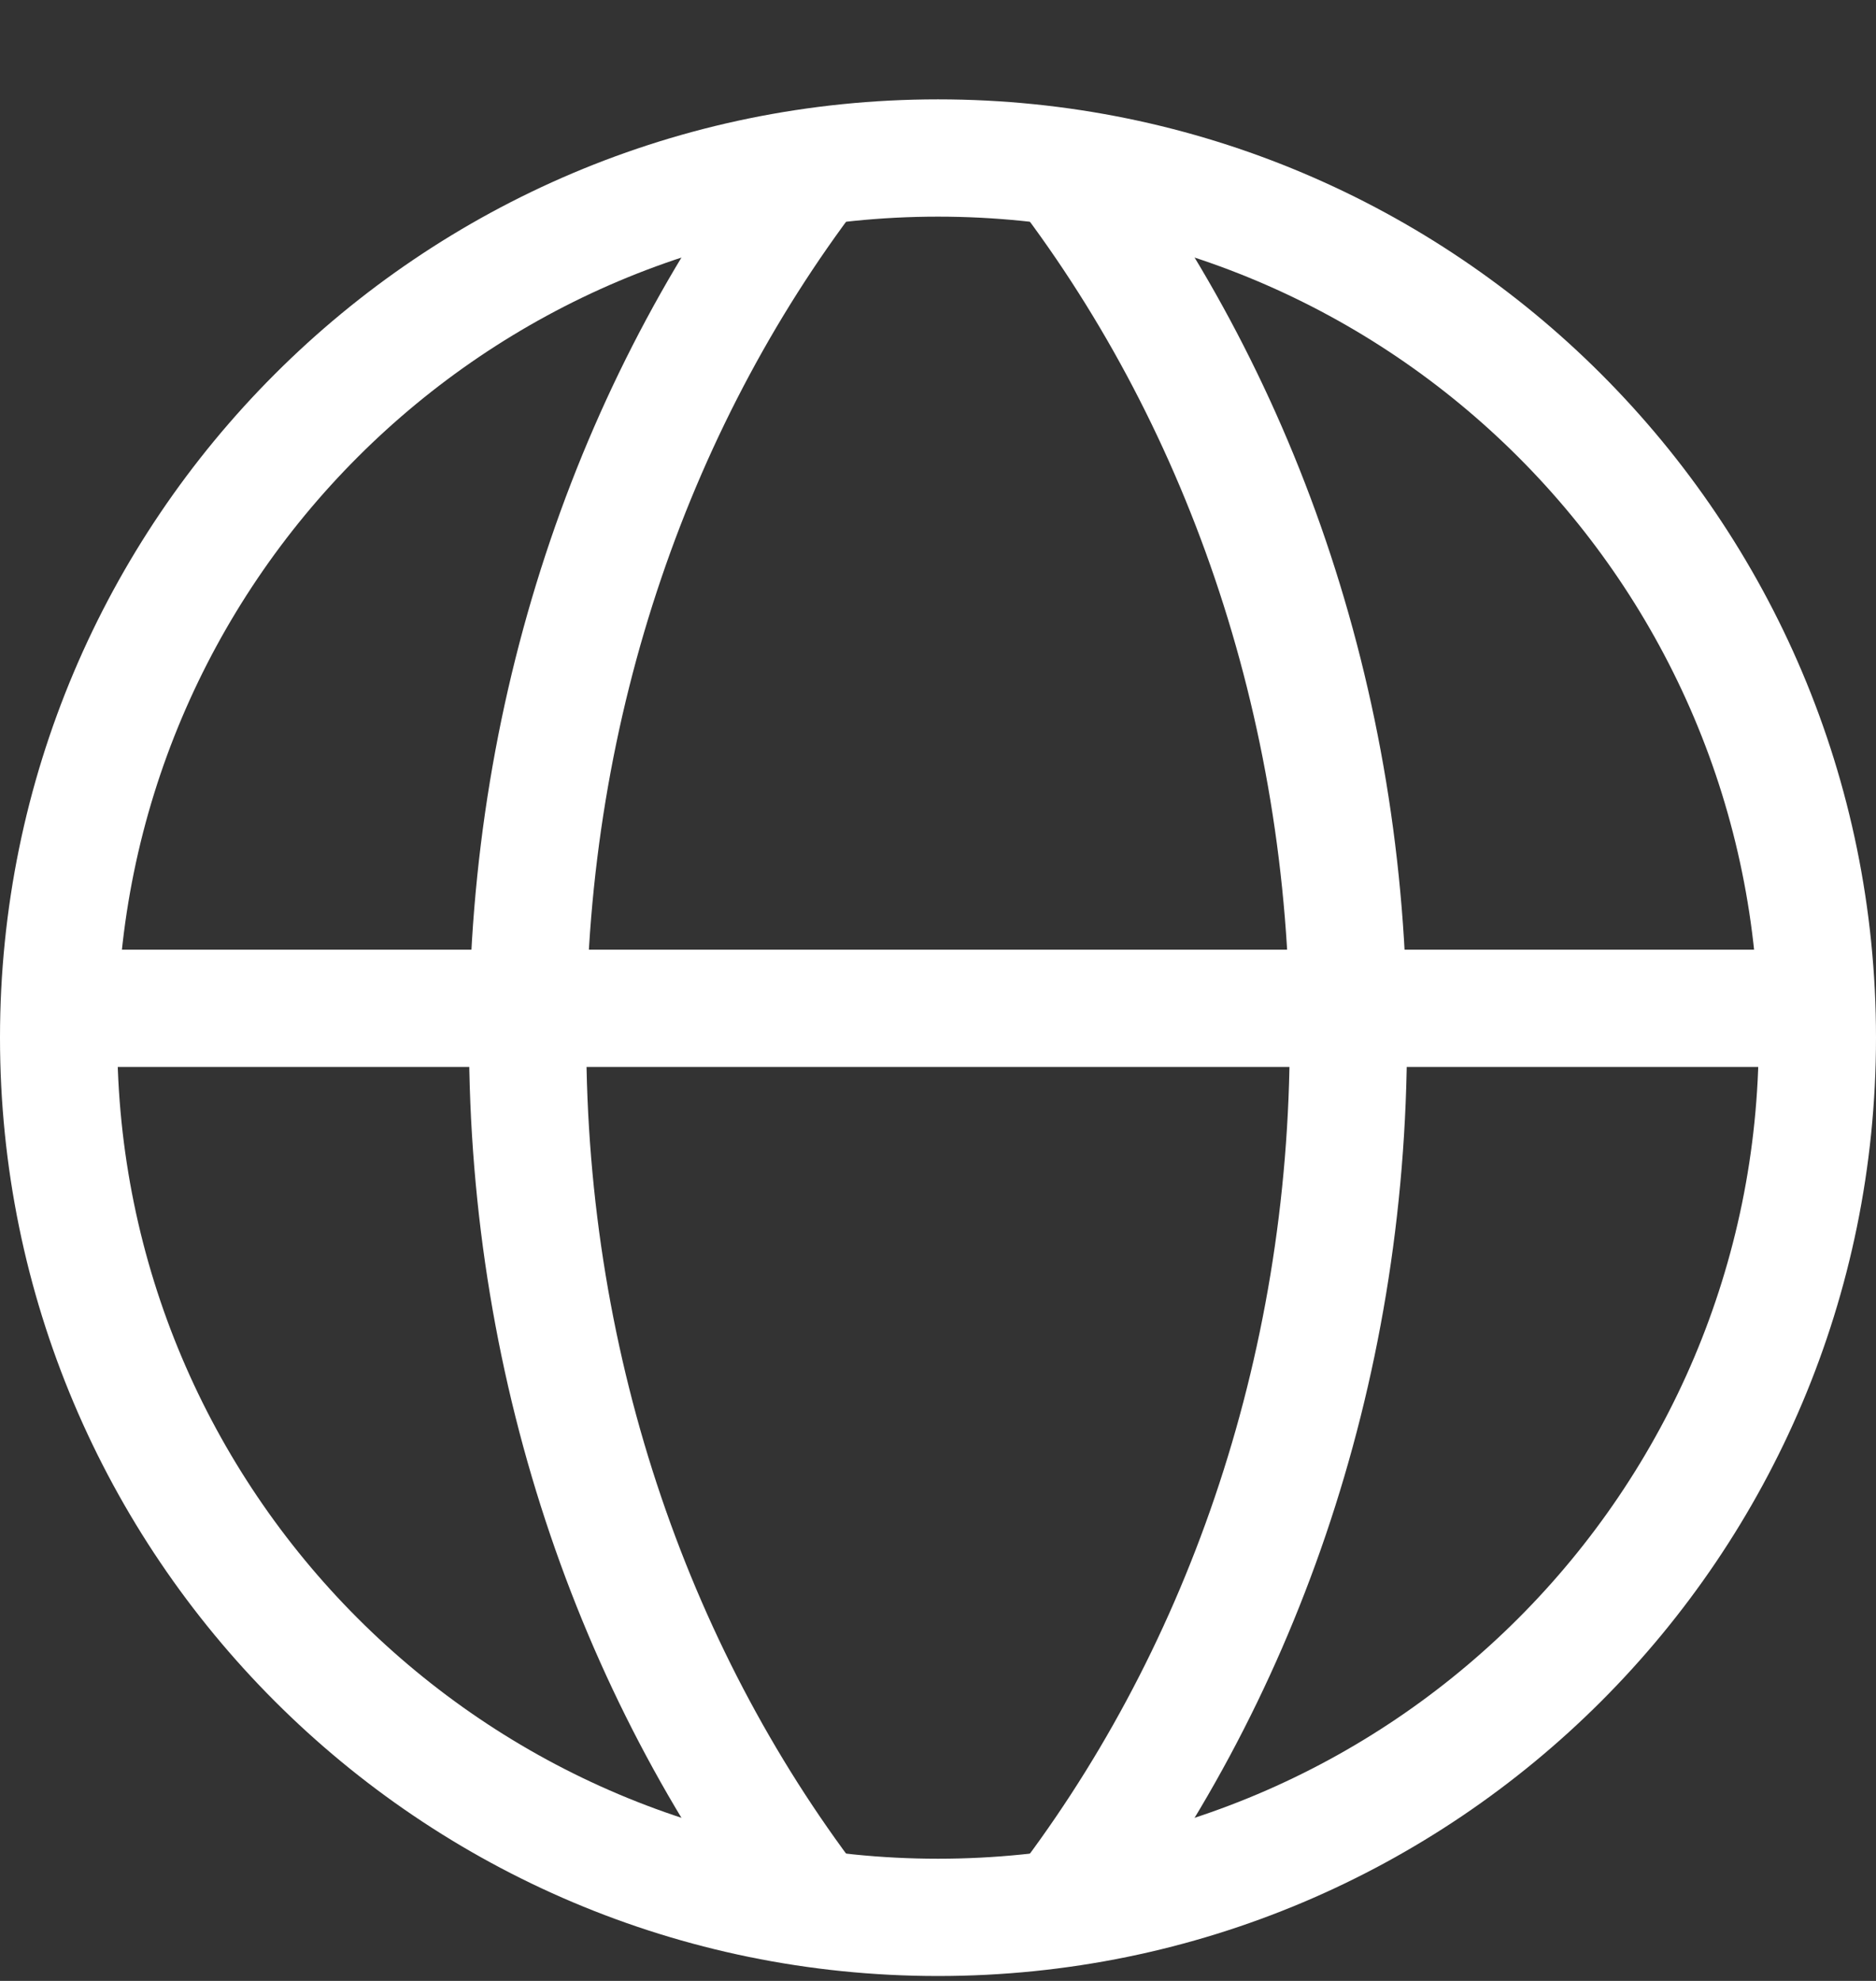 <svg width="18" height="19" viewBox="0 0 18 19" fill="none" xmlns="http://www.w3.org/2000/svg">
<rect x="0" y="0" width="18" height="19" fill="#333333" stroke="none"/>
<g clip-path="url(#clip0_833_7672)">
<path d="M16.875 9.953C16.875 5.604 13.35 2.078 9 2.078C4.651 2.078 1.125 5.604 1.125 9.953C1.125 14.302 4.651 17.828 9 17.828V18.953C4.03 18.953 0 14.924 0 9.953C0 4.982 4.03 0.953 9 0.953C13.971 0.953 18 4.982 18 9.953C18 14.924 13.971 18.953 9 18.953V17.828C13.35 17.828 16.875 14.302 16.875 9.953Z" fill="white"/>
<path d="M12.375 9.953C12.375 6.841 11.354 4.009 9.681 1.861L10.569 1.17C12.398 3.519 13.5 6.595 13.5 9.953C13.5 13.311 12.398 16.387 10.569 18.736L9.681 18.045C11.354 15.897 12.375 13.065 12.375 9.953Z" fill="white"/>
<path d="M5.625 9.953C5.625 6.841 6.647 4.009 8.319 1.861L7.431 1.17C5.603 3.519 4.5 6.595 4.5 9.953C4.5 13.311 5.603 16.387 7.431 18.736L8.319 18.045C6.647 15.897 5.625 13.065 5.625 9.953Z" fill="white"/>
<path d="M17.438 9.109V10.234H0.844V9.109H17.438Z" fill="white"/>
</g>
<defs>
<clipPath id="clip0_833_7672">
<rect width="18" height="18" fill="white" transform="translate(0 0.953)"/>
</clipPath>
</defs>
</svg>
